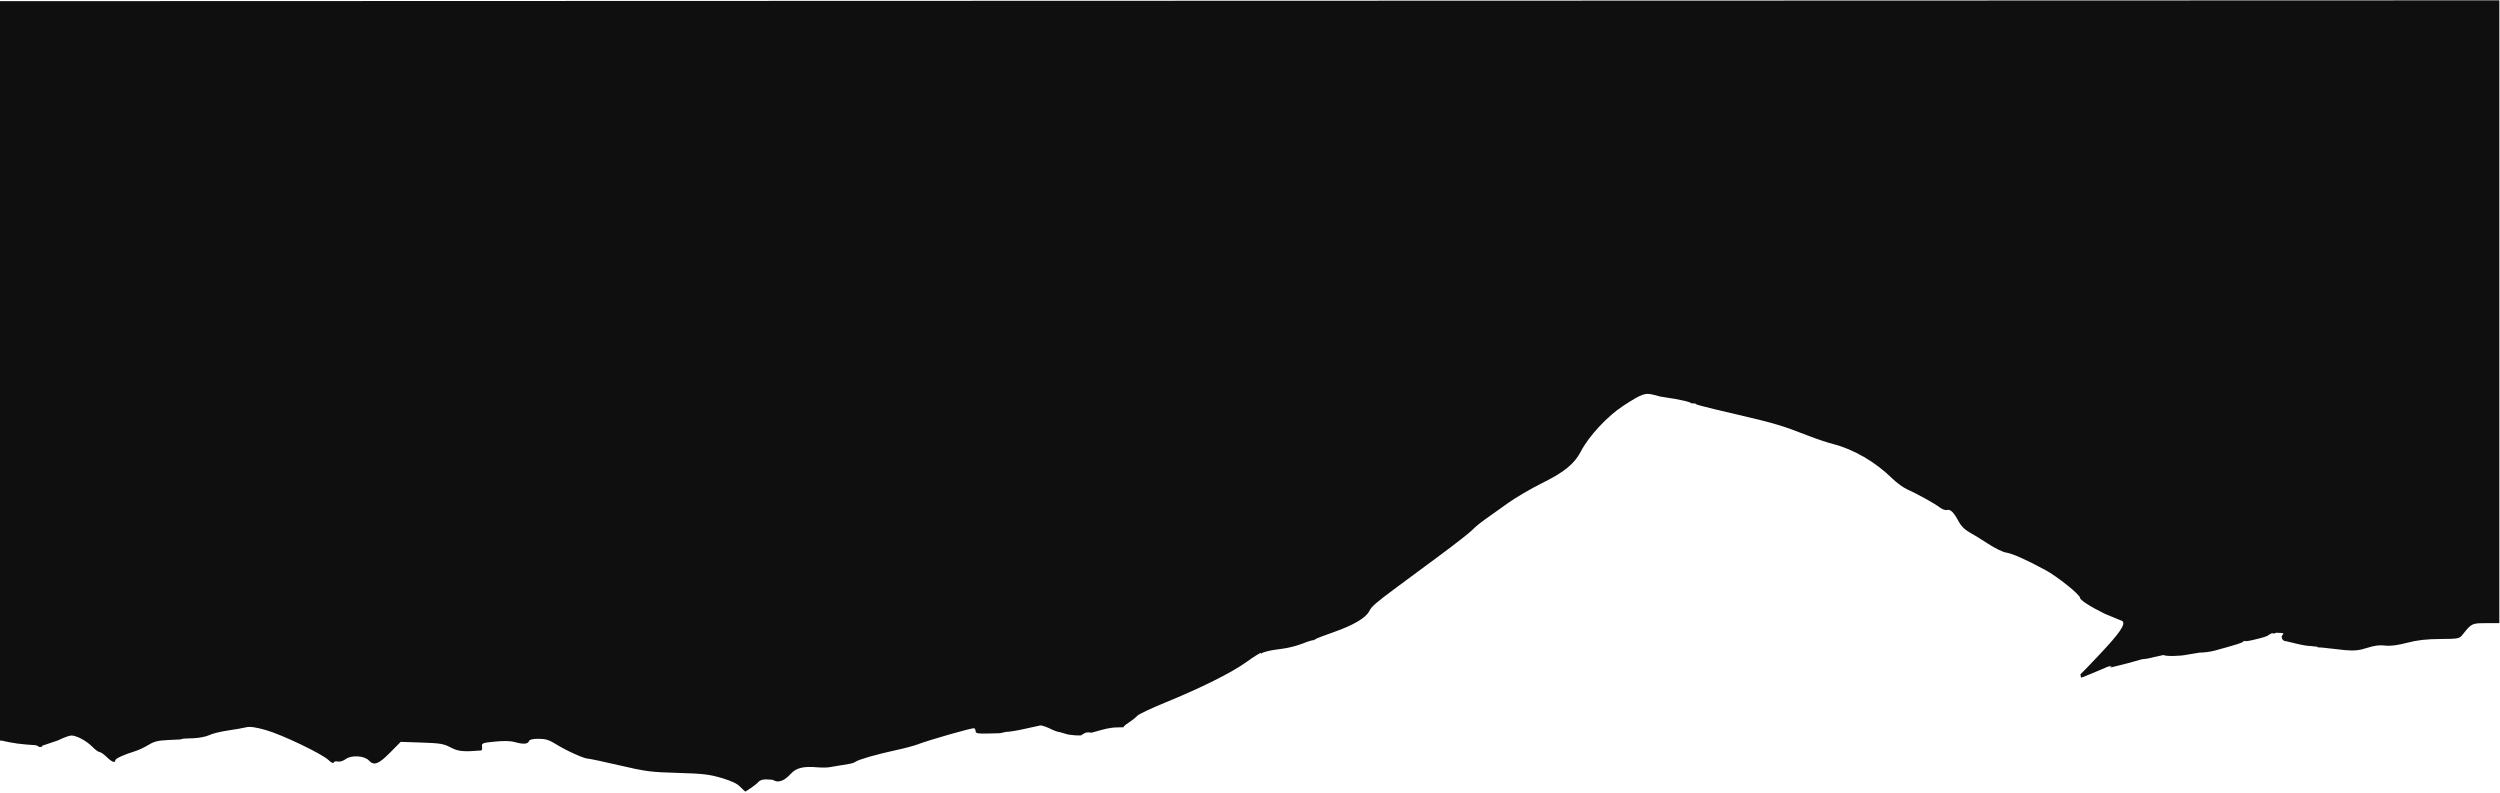 <?xml version="1.0" encoding="UTF-8"?> <svg xmlns="http://www.w3.org/2000/svg" width="1081" height="343" viewBox="0 0 1081 343" fill="none"><path d="M324.991 340.526C326.36 339.577 327.67 338.505 327.903 338.143C328.136 337.781 328.982 337.325 329.783 337.128C331.158 336.791 335.625 337.335 334.151 337.256C335.943 338.09 336.659 338.106 338.519 337.356C339.32 337.033 340.863 335.785 341.949 334.582C344.248 332.033 347.408 331.256 353.339 331.781C355.599 331.982 358.266 331.914 359.267 331.631L366.911 330.363C368.112 330.191 369.448 329.763 369.879 329.413C371.024 328.485 378.995 326.177 386.931 324.476C390.735 323.662 395.089 322.518 396.607 321.936C401.92 319.898 420.696 314.544 421.283 314.9C421.608 315.098 421.875 315.722 421.875 316.288C421.875 317.103 422.977 317.288 427.153 317.178L432.431 317.038L434.979 316.472C436.38 316.468 439.984 315.884 442.987 315.175L449.931 313.662C450.747 313.708 452.7 314.389 454.271 315.175C455.842 315.96 457.631 316.586 458.246 316.563L460.823 317.325C462.218 317.906 468.305 318.306 467.678 317.775L469.377 316.826C470.077 316.646 471.225 316.646 471.925 316.826L476.839 315.482C478.841 314.935 481.462 314.513 482.663 314.543L486.019 314.452C485.463 314.457 486.282 313.627 487.839 312.608C489.397 311.589 491.162 310.195 491.763 309.51C492.363 308.825 497.769 306.261 503.775 303.812C519.274 297.494 532.749 290.765 539.001 286.222C541.959 284.073 544.744 282.333 545.189 282.356C545.469 282.371 545.479 282.536 545.264 282.773L545.999 282.191L547.945 281.615C549.015 281.298 551.913 280.808 554.385 280.527C556.857 280.245 560.851 279.229 563.26 278.269C565.668 277.308 567.788 276.669 567.971 276.848L568.931 276.32C568.931 276.166 572.427 274.818 576.699 273.325C585.221 270.345 590.621 267.152 592.078 264.23C593.086 262.209 595.041 260.518 604.239 253.713C606.454 252.075 611.054 248.672 615.932 245.064L622.439 240.251C629.245 235.217 635.634 230.215 636.635 229.138C637.636 228.06 640.093 226.026 642.095 224.617C644.097 223.208 648.519 220.058 651.923 217.618C655.326 215.177 662.042 211.241 666.847 208.869C676.43 204.139 680.812 200.543 683.619 195.108C686.983 188.593 695.142 179.835 701.938 175.443C709.993 170.238 711.309 169.757 714.934 170.696L717.806 171.441L721.082 171.984C722.884 172.189 726.16 172.792 728.362 173.322C730.565 173.854 731.711 174.314 730.91 174.345L733.458 174.508C731.738 174.604 735.61 175.636 752.022 179.456C767.309 183.013 770.693 184.03 782.17 188.508C785.538 189.822 790.281 191.402 792.709 192.02C801.464 194.246 811.025 199.808 818.117 206.801C820.034 208.692 822.983 210.851 824.669 211.598C828.939 213.492 836.644 217.771 838.855 219.479C839.871 220.263 841.252 220.734 841.922 220.524C843.361 220.077 844.855 221.574 846.961 225.573C847.944 227.437 849.6 229.084 851.581 230.164C853.28 231.09 856.963 233.355 859.766 235.197C862.569 237.039 866.023 238.719 867.442 238.931C870.166 239.336 876.107 241.982 884.467 246.513C889.661 249.328 899.302 257.05 899.392 258.467C899.457 259.499 903.679 262.224 910.221 265.457L917.743 268.561C919.183 269.964 916.592 273.73 907.688 283.174C903.353 287.772 899.708 291.549 899.588 291.567L899.806 292.975C900.207 292.97 901.517 292.501 902.718 291.933L910.362 288.743C910.963 288.363 911.946 288.068 912.546 288.091C913.266 288.116 913.142 288.338 912.182 288.743L920.19 286.742L926.378 285.017C927.379 285.025 929.672 284.612 931.474 284.1L935.592 283.207C935.994 283.848 942.593 283.772 945.67 283.091L951.13 282.191C952.932 282.206 955.88 281.812 957.682 281.316C967.4 278.641 970.065 277.797 969.752 277.49L970.846 277.02C970.308 277.541 972.505 277.198 976.826 276.086C979.148 275.489 980.904 274.86 980.729 274.688L981.903 274.025C982.145 273.788 982.773 273.762 983.298 273.968L984.254 273.6L986.038 273.671C987.405 273.726 987.621 273.938 986.965 274.582C986.003 275.526 987.075 277.357 988.529 277.257L993.354 278.416C995.556 278.955 998.177 279.377 999.178 279.353L1002.26 279.68C1001.57 279.859 1002.31 279.999 1003.91 279.991L1014.1 281.124C1018.09 281.457 1020.15 281.243 1023.57 280.135C1026.61 279.147 1028.94 278.846 1031.26 279.137C1033.54 279.424 1036.5 279.056 1040.72 277.959C1045.24 276.785 1049.05 276.347 1055.12 276.302C1063.02 276.245 1063.43 276.167 1064.79 274.456C1068.7 269.52 1068.83 269.456 1074.97 269.456L1080.71 269.456L1080.71 134.799L1080.71 0.143L540.357 0.321L-0 0.499L-0 320.242L0.728 320.242L4.004 320.937C5.805 321.32 9.081 321.765 11.284 321.926L15.288 322.22L16.577 322.601C16.335 322.838 16.765 323.007 17.532 322.976C18.38 322.942 18.553 322.773 17.972 322.545L25.002 320.175C27.366 318.996 30.009 318.032 30.877 318.032C33.137 318.032 37.505 320.397 39.994 322.967C41.169 324.182 42.537 325.176 43.032 325.176C43.527 325.176 44.914 326.14 46.115 327.319C48.31 329.472 49.867 330.069 49.867 328.757C49.867 328.002 53.508 326.315 58.239 324.877C59.841 324.391 62.514 323.148 64.178 322.117C66.577 320.63 68.314 320.189 72.55 319.992L77.895 319.744L79.351 319.378L83.719 319.206C86.122 319.111 89.163 318.506 90.479 317.861C91.794 317.216 95.397 316.323 98.487 315.875C101.576 315.429 105.137 314.806 106.4 314.492C108.052 314.082 110.406 314.4 114.772 315.625C121.81 317.6 139.238 325.926 142.065 328.665C143.212 329.775 144.113 330.202 144.286 329.716C144.446 329.267 145.24 329.069 146.05 329.277C146.908 329.497 148.36 329.048 149.525 328.203C152.01 326.4 157.593 326.754 159.514 328.837C161.693 331.2 163.68 330.467 168.615 325.479L173.263 320.78L182.363 321.087C190.366 321.356 191.874 321.611 194.872 323.198C198.135 324.927 200.239 325.136 208.071 324.508C208.397 324.483 208.56 323.738 208.435 322.854C208.221 321.342 208.552 321.212 214.031 320.667C217.766 320.294 220.799 320.359 222.488 320.845C226.138 321.897 228.199 321.793 228.692 320.532C228.99 319.77 230.203 319.461 232.894 319.461C235.895 319.461 237.423 319.928 240.278 321.717C244.724 324.501 252.502 328.029 254.237 328.046C254.947 328.053 261.096 329.36 267.903 330.95C279.227 333.595 281.362 333.872 293.019 334.202C303.866 334.509 306.679 334.833 311.947 336.379C316.29 337.653 318.729 338.809 320.127 340.257C321.222 341.392 322.205 342.305 322.311 342.285C322.416 342.266 323.623 341.474 324.991 340.526Z" fill="#0F0F0F"></path></svg> 